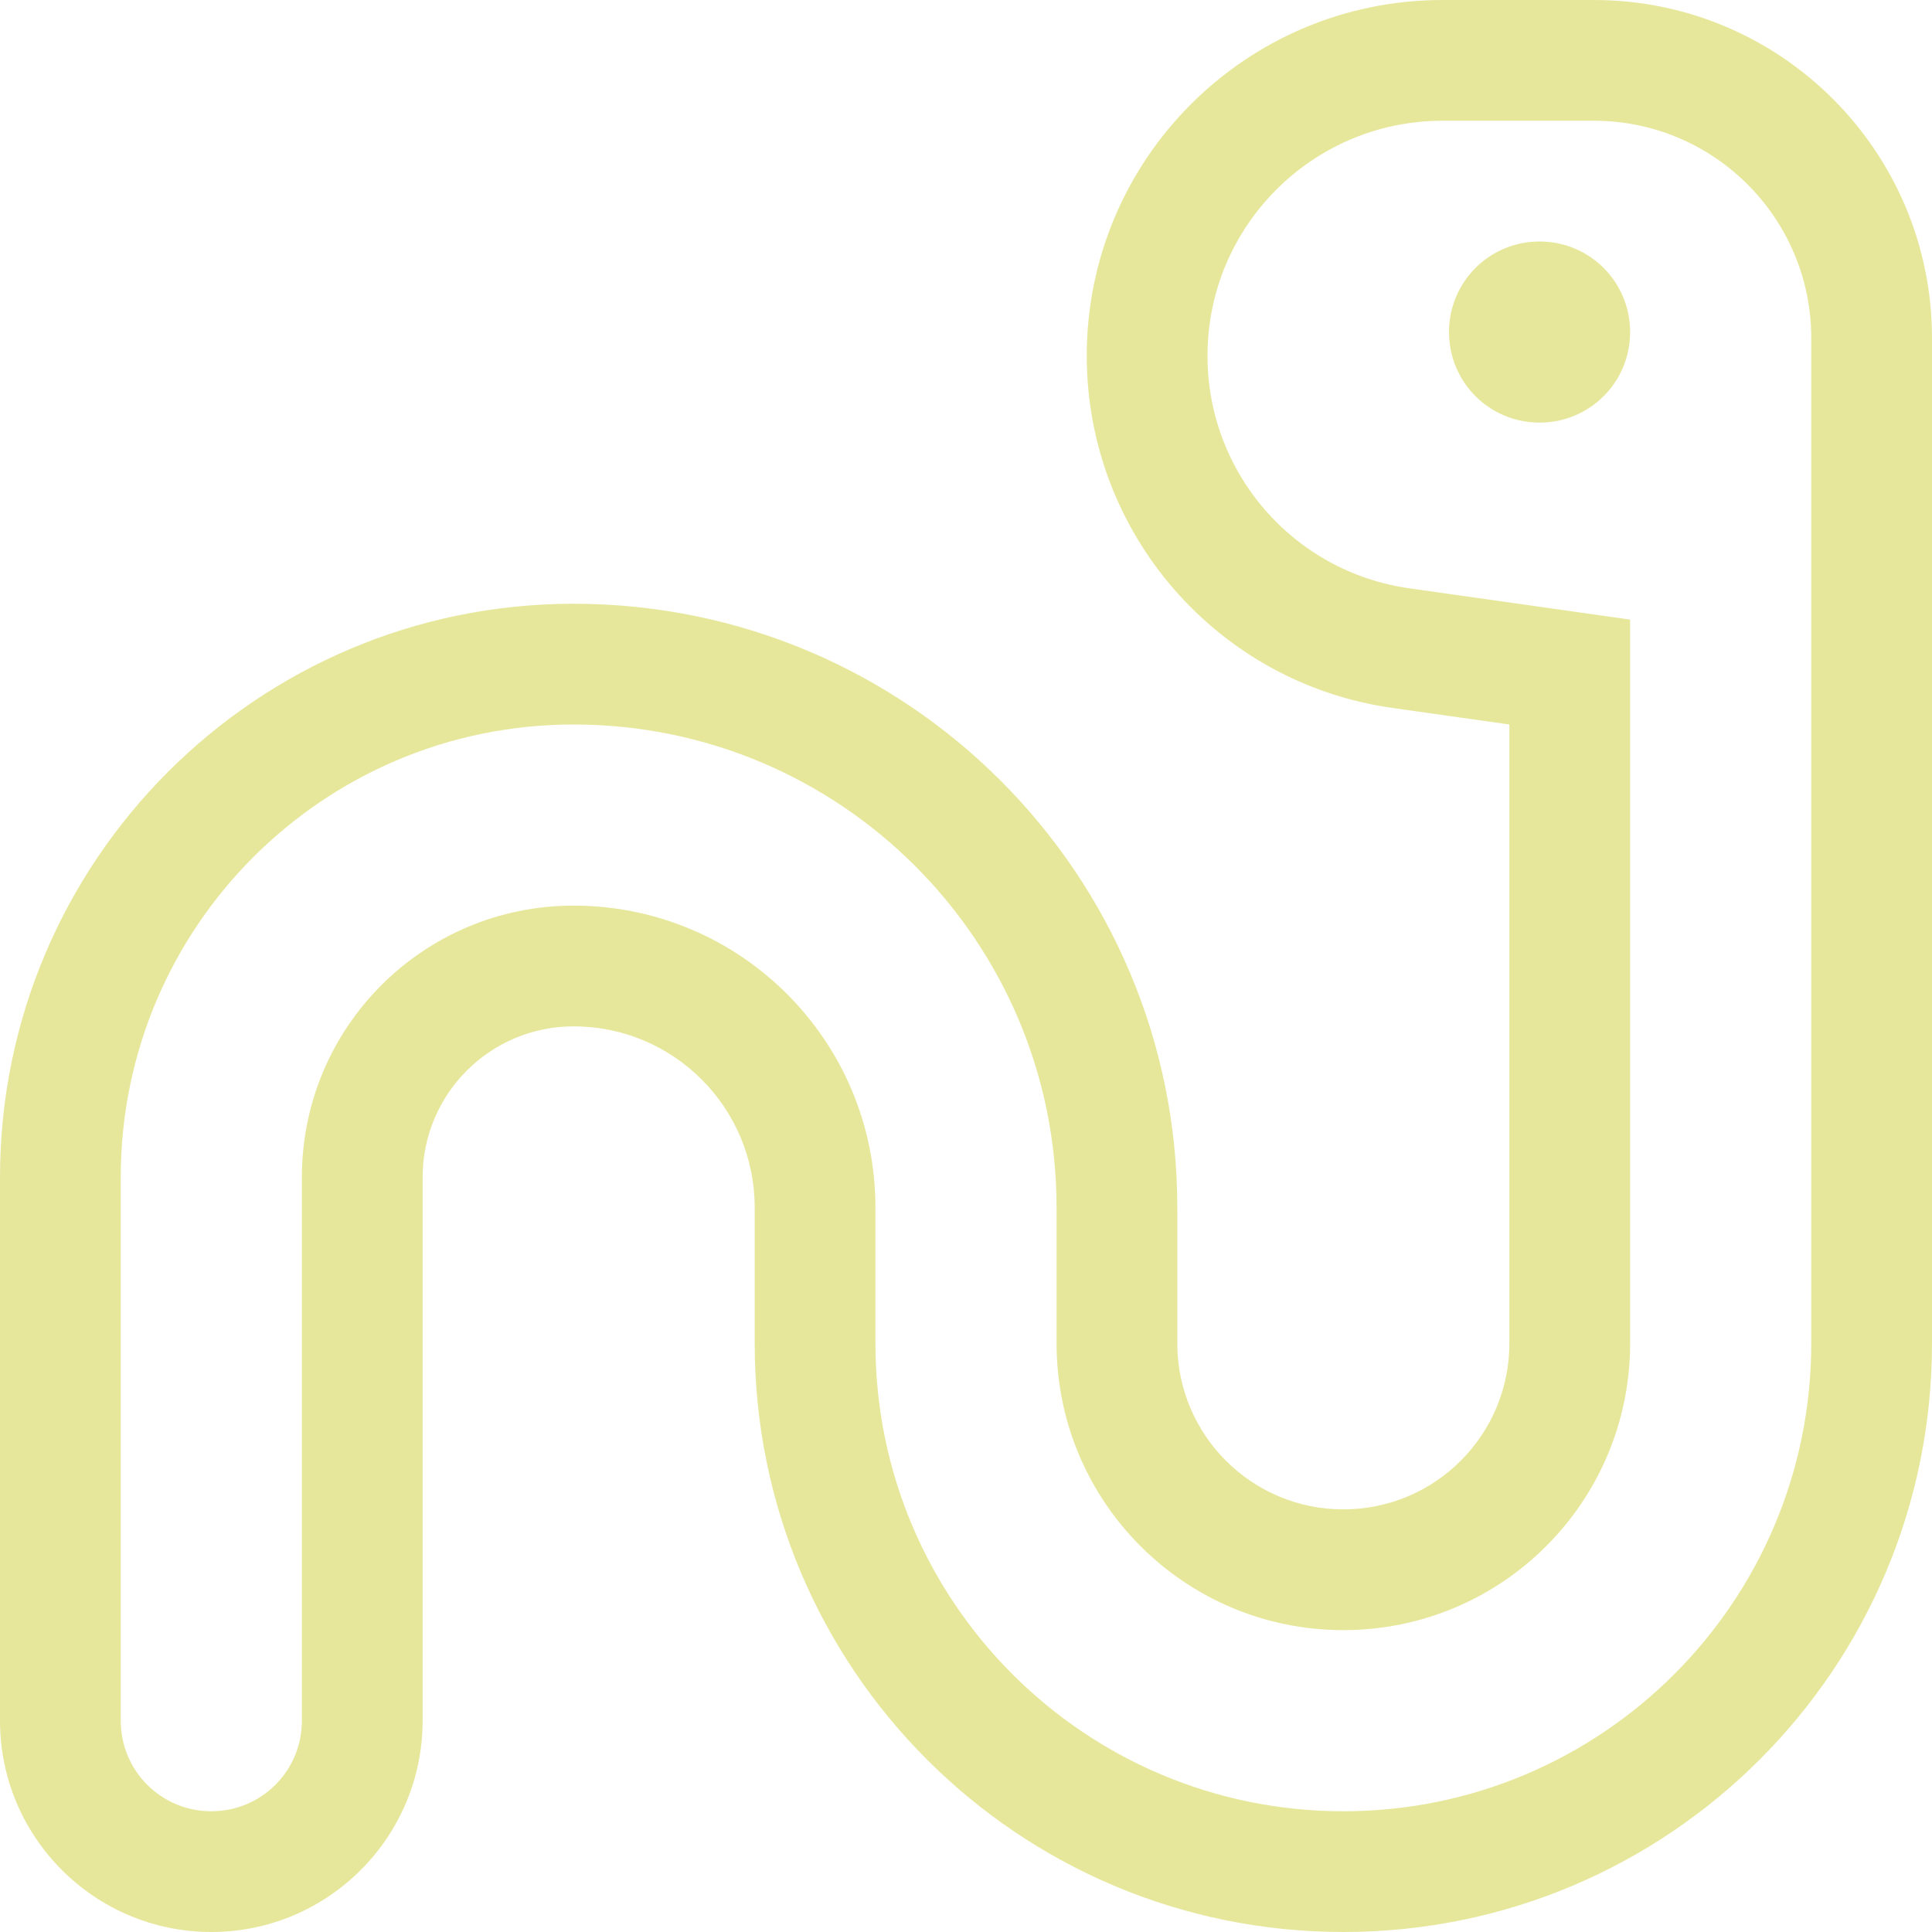 <?xml version="1.0" encoding="utf-8"?>
<!-- Generator: Adobe Illustrator 28.2.0, SVG Export Plug-In . SVG Version: 6.00 Build 0)  -->
<svg version="1.1" id="Layer_1" xmlns="http://www.w3.org/2000/svg" xmlns:xlink="http://www.w3.org/1999/xlink" x="0px" y="0px"
	 viewBox="0 0 512 512" style="enable-background:new 0 0 512 512;" xml:space="preserve">
<style type="text/css">
	.st0{fill:#E7E79C;}
</style>
<path class="st0" d="M432,192v-27.8l-27.5-3.9l-31.1-4.4c-30.7-4.4-53.4-30.6-53.4-61.6c0-34.4,27.9-62.3,62.3-62.3h40.1
	c31.8,0,57.6,25.8,57.6,57.6V160v48v148c0,68.5-55.5,124-124,124s-124-55.5-124-124v-36c0-44.2-35.8-80-80-80c-39.8,0-72,32.2-72,72
	v144c0,13.3-10.7,24-24,24s-24-10.7-24-24V312c0-66.3,53.7-120,120-120c70.7,0,128,57.3,128,128v36c0,42,34,76,76,76s76-34,76-76
	V192z M382.3,0C330.2,0,288,42.2,288,94.3c0,46.9,34.5,86.7,80.9,93.3L400,192v164c0,24.3-19.7,44-44,44s-44-19.7-44-44v-36
	c0-88.4-71.6-160-160-160C68.1,160,0,228.1,0,312v144c0,30.9,25.1,56,56,56s56-25.1,56-56V312c0-22.1,17.9-40,40-40
	c26.5,0,48,21.5,48,48v36c0,86.2,69.8,156,156,156s156-69.8,156-156V208v-48V89.6C512,40.1,471.9,0,422.4,0H382.3z M408,112
	c13.3,0,24-10.7,24-24s-10.7-24-24-24s-24,10.7-24,24S394.7,112,408,112z"/>
</svg>
